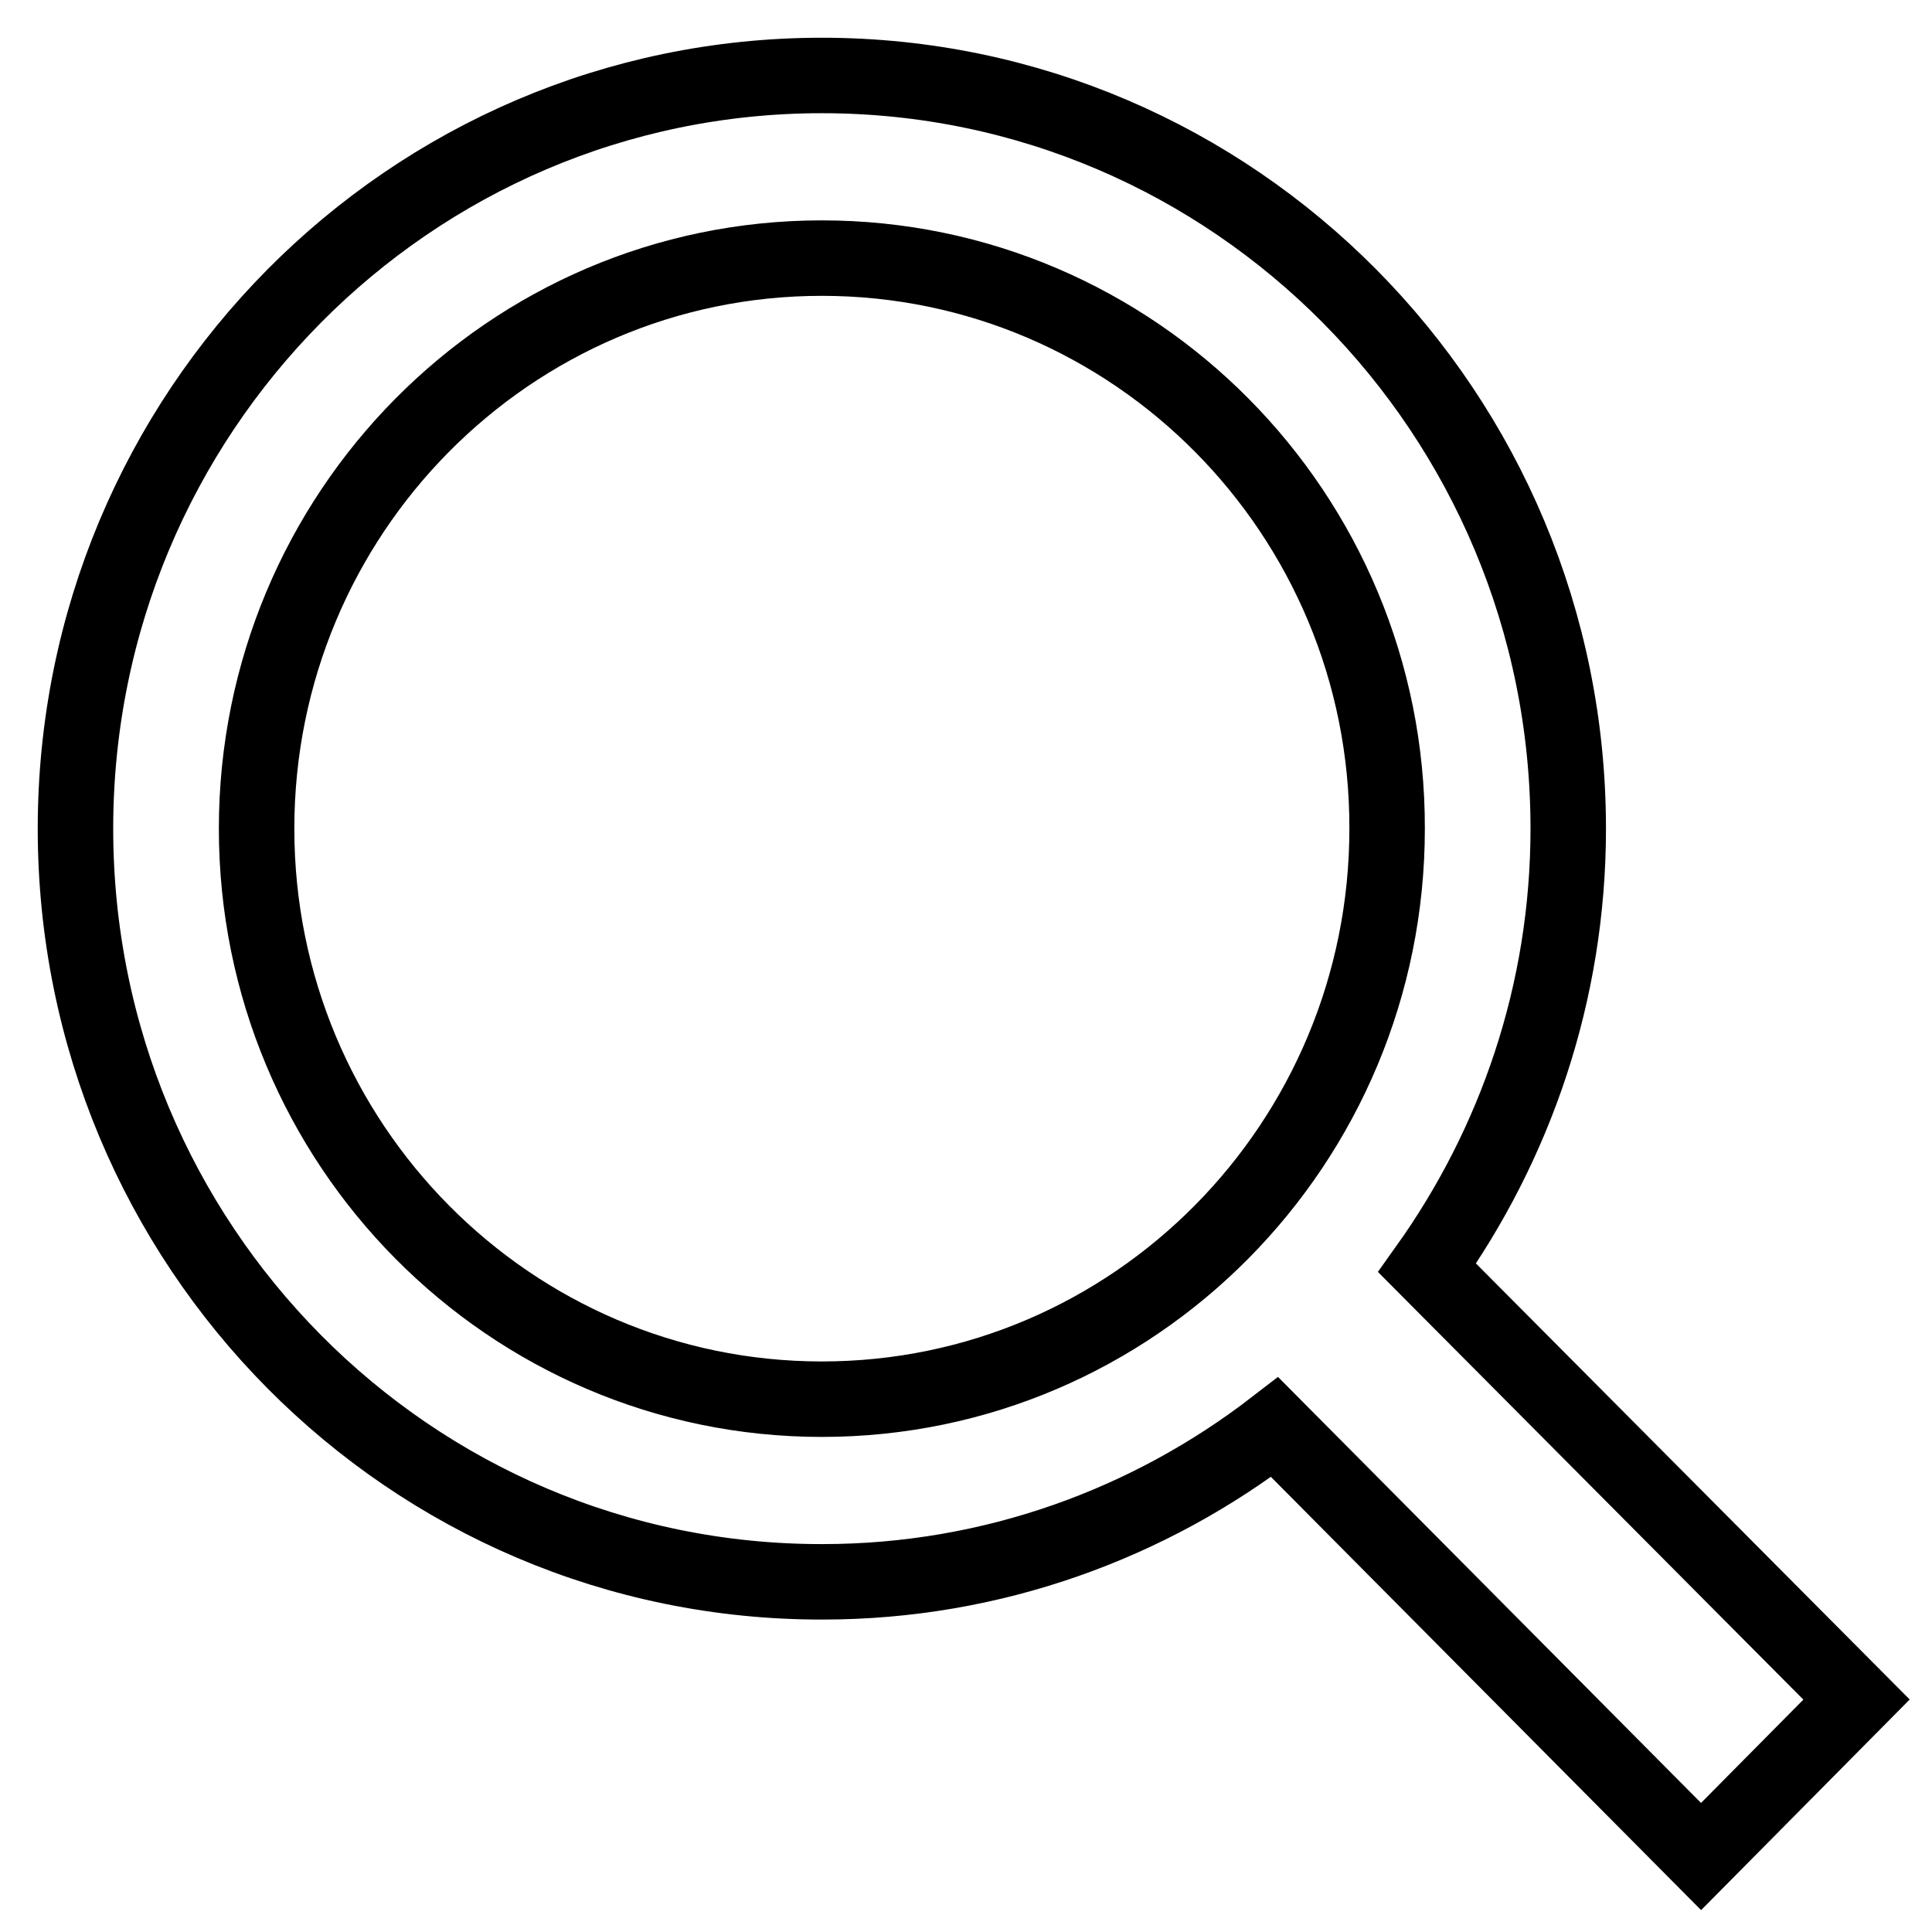 <?xml version="1.0" encoding="utf-8"?>
<!-- Svg Vector Icons : http://www.onlinewebfonts.com/icon -->
<!DOCTYPE svg PUBLIC "-//W3C//DTD SVG 1.1//EN" "http://www.w3.org/Graphics/SVG/1.1/DTD/svg11.dtd">
<svg version="1.1" xmlns="http://www.w3.org/2000/svg" xmlns:xlink="http://www.w3.org/1999/xlink" x="0px" y="0px" viewBox="0 0 256 256" enable-background="new 0 0 256 256" xml:space="preserve">
<g> <path stroke-width="10" fill-opacity="0" stroke="#000000"  d="M246,225.2L225.4,246l-56.5-56.9c-16.6,12.8-37.4,20.5-59.9,20.5C54.3,209.7,10,165,10,109.8 C10,54.7,54.3,10,108.9,10c54.6,0,98.9,44.7,98.9,99.8c0,21.7-7,41.8-18.7,58.2L246,225.2z M108.9,34.2C67.5,34.2,34,68.1,34,109.8 c0,41.8,33.6,75.6,74.9,75.6c41.4,0,74.9-33.9,74.9-75.6C183.9,68.1,150.3,34.2,108.9,34.2z"/></g>
</svg>